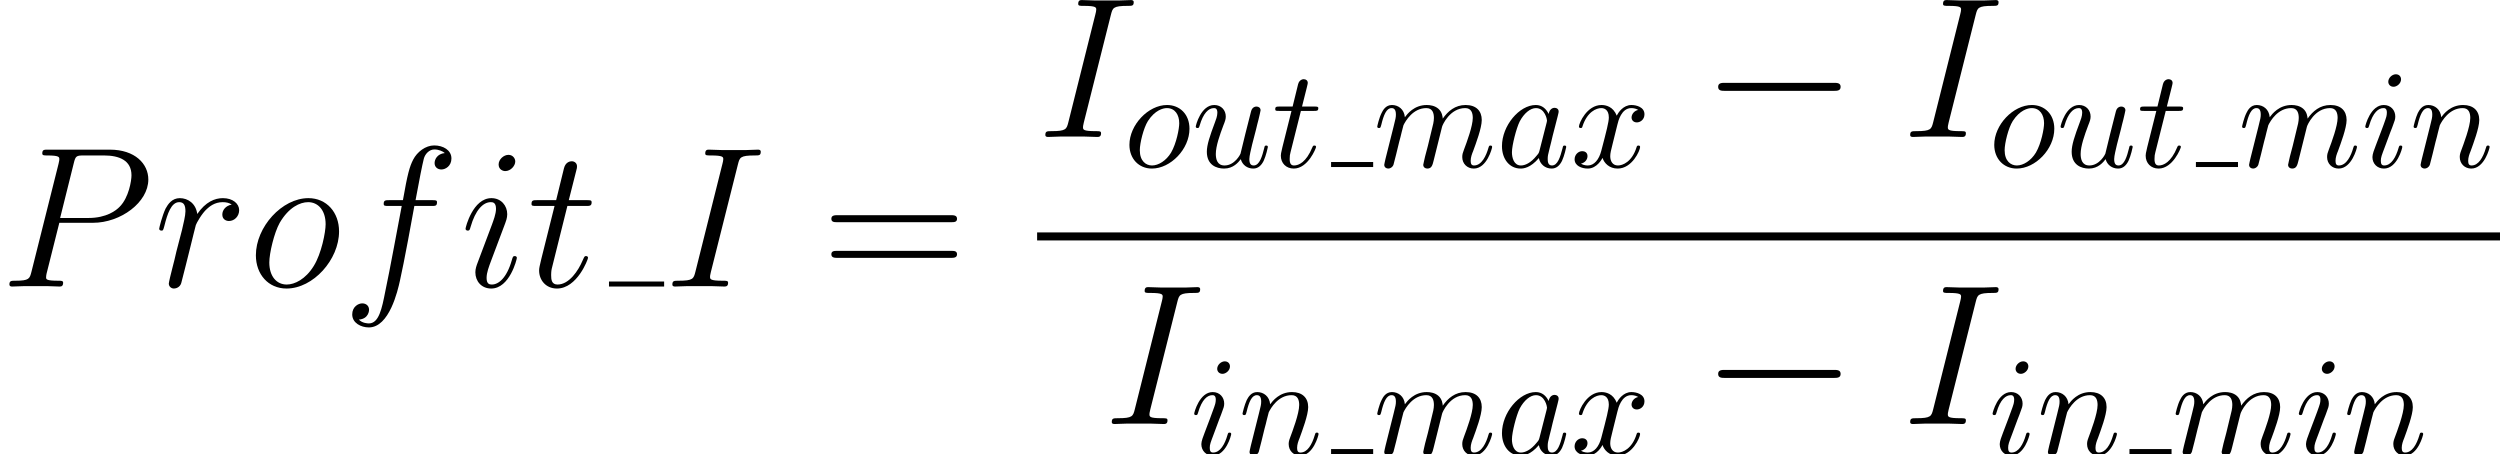 <?xml version='1.0' encoding='UTF-8'?>
<!-- This file was generated by dvisvgm 3.2.2 -->
<svg version='1.1' xmlns='http://www.w3.org/2000/svg' xmlns:xlink='http://www.w3.org/1999/xlink' width='198.823pt' height='36.113pt' viewBox='133.714 81.063 198.823 36.113'>
<defs>
<path id='g3-61' d='M10.25-5.117C10.489-5.117 10.728-5.117 10.728-5.388C10.728-5.675 10.457-5.675 10.186-5.675H1.275C1.004-5.675 .733-5.675 .733-5.388C.733-5.117 .972-5.117 1.211-5.117H10.25ZM10.186-2.279C10.457-2.279 10.728-2.279 10.728-2.566C10.728-2.837 10.489-2.837 10.25-2.837H1.211C.972-2.837 .733-2.837 .733-2.566C.733-2.279 1.004-2.279 1.275-2.279H10.186Z'/>
<path id='g2-73' d='M5.866-9.708C6.009-10.266 6.041-10.425 7.205-10.425C7.556-10.425 7.683-10.425 7.683-10.728C7.683-10.887 7.508-10.887 7.46-10.887C7.173-10.887 6.822-10.855 6.535-10.855H4.575C4.256-10.855 3.889-10.887 3.571-10.887C3.443-10.887 3.268-10.887 3.268-10.584C3.268-10.425 3.395-10.425 3.714-10.425C4.702-10.425 4.702-10.297 4.702-10.122C4.702-10.01 4.67-9.915 4.639-9.771L2.487-1.18C2.343-.622 2.311-.462 1.148-.462C.797-.462 .654-.462 .654-.159C.654 0 .813 0 .893 0C1.18 0 1.53-.032 1.817-.032H3.778C4.097-.032 4.447 0 4.766 0C4.894 0 5.085 0 5.085-.287C5.085-.462 4.989-.462 4.639-.462C3.65-.462 3.65-.59 3.65-.781C3.65-.813 3.65-.893 3.714-1.148L5.866-9.708Z'/>
<path id='g2-80' d='M4.718-5.069H7.396C9.596-5.069 11.796-6.695 11.796-8.512C11.796-9.755 10.744-10.887 8.735-10.887H3.81C3.507-10.887 3.363-10.887 3.363-10.584C3.363-10.425 3.507-10.425 3.746-10.425C4.718-10.425 4.718-10.297 4.718-10.122C4.718-10.09 4.718-9.995 4.655-9.755L2.503-1.18C2.359-.622 2.327-.462 1.211-.462C.909-.462 .749-.462 .749-.175C.749 0 .893 0 .988 0C1.291 0 1.61-.032 1.913-.032H3.778C4.081-.032 4.415 0 4.718 0C4.846 0 5.021 0 5.021-.303C5.021-.462 4.878-.462 4.639-.462C3.682-.462 3.666-.574 3.666-.733C3.666-.813 3.682-.925 3.698-1.004L4.718-5.069ZM5.866-9.803C6.009-10.393 6.073-10.425 6.695-10.425H8.273C9.468-10.425 10.457-10.042 10.457-8.847C10.457-8.432 10.25-7.077 9.516-6.344C9.245-6.057 8.48-5.452 7.03-5.452H4.782L5.866-9.803Z'/>
<path id='g2-102' d='M7.109-6.408C7.428-6.408 7.556-6.408 7.556-6.711C7.556-6.87 7.428-6.87 7.141-6.87H5.85C6.153-8.512 6.376-9.644 6.504-10.154C6.599-10.536 6.934-10.903 7.348-10.903C7.683-10.903 8.018-10.76 8.177-10.616C7.556-10.552 7.364-10.09 7.364-9.819C7.364-9.5 7.603-9.309 7.906-9.309C8.225-9.309 8.703-9.58 8.703-10.186C8.703-10.855 8.034-11.222 7.333-11.222C6.647-11.222 5.978-10.712 5.659-10.09C5.372-9.532 5.212-8.958 4.846-6.87H3.778C3.475-6.87 3.316-6.87 3.316-6.583C3.316-6.408 3.411-6.408 3.73-6.408H4.75C4.463-4.926 3.81-1.323 3.443 .383C3.172 1.769 2.933 2.933 2.136 2.933C2.088 2.933 1.626 2.933 1.339 2.63C2.152 2.566 2.152 1.865 2.152 1.849C2.152 1.53 1.913 1.339 1.61 1.339C1.291 1.339 .813 1.61 .813 2.216C.813 2.901 1.514 3.252 2.136 3.252C3.762 3.252 4.431 .335 4.607-.462C4.894-1.69 5.675-5.93 5.754-6.408H7.109Z'/>
<path id='g2-105' d='M4.511-2.279C4.511-2.359 4.447-2.423 4.352-2.423C4.208-2.423 4.192-2.375 4.113-2.104C3.698-.654 3.045-.159 2.519-.159C2.327-.159 2.104-.207 2.104-.685C2.104-1.116 2.295-1.594 2.471-2.072L3.587-5.037C3.634-5.165 3.746-5.452 3.746-5.754C3.746-6.424 3.268-7.03 2.487-7.03C1.02-7.03 .43-4.718 .43-4.591C.43-4.527 .494-4.447 .606-4.447C.749-4.447 .765-4.511 .829-4.734C1.211-6.073 1.817-6.711 2.439-6.711C2.582-6.711 2.853-6.695 2.853-6.185C2.853-5.77 2.646-5.244 2.519-4.894L1.403-1.929C1.307-1.674 1.211-1.419 1.211-1.132C1.211-.414 1.706 .159 2.471 .159C3.937 .159 4.511-2.168 4.511-2.279ZM4.384-9.947C4.384-10.186 4.192-10.473 3.842-10.473C3.475-10.473 3.061-10.122 3.061-9.708C3.061-9.309 3.395-9.182 3.587-9.182C4.017-9.182 4.384-9.596 4.384-9.947Z'/>
<path id='g2-111' d='M7.269-4.384C7.269-5.898 6.28-7.03 4.83-7.03C2.726-7.03 .654-4.734 .654-2.487C.654-.972 1.642 .159 3.092 .159C5.212 .159 7.269-2.136 7.269-4.384ZM3.108-.159C2.311-.159 1.722-.797 1.722-1.913C1.722-2.646 2.104-4.272 2.55-5.069C3.268-6.296 4.16-6.711 4.814-6.711C5.595-6.711 6.201-6.073 6.201-4.957C6.201-4.32 5.866-2.614 5.26-1.642C4.607-.574 3.73-.159 3.108-.159Z'/>
<path id='g2-114' d='M6.201-6.52C5.707-6.424 5.452-6.073 5.452-5.723C5.452-5.34 5.754-5.212 5.978-5.212C6.424-5.212 6.791-5.595 6.791-6.073C6.791-6.583 6.296-7.03 5.499-7.03C4.862-7.03 4.129-6.743 3.459-5.77C3.347-6.615 2.71-7.03 2.072-7.03C1.451-7.03 1.132-6.551 .94-6.201C.669-5.627 .43-4.67 .43-4.591C.43-4.527 .494-4.447 .606-4.447C.733-4.447 .749-4.463 .845-4.83C1.084-5.786 1.387-6.711 2.024-6.711C2.407-6.711 2.519-6.44 2.519-5.978C2.519-5.627 2.359-5.005 2.248-4.511L1.801-2.79C1.737-2.487 1.562-1.769 1.482-1.482C1.371-1.068 1.196-.319 1.196-.239C1.196-.016 1.371 .159 1.61 .159C1.785 .159 2.088 .048 2.184-.271C2.232-.399 2.821-2.805 2.917-3.172C2.997-3.523 3.092-3.858 3.172-4.208C3.236-4.431 3.3-4.686 3.347-4.894C3.395-5.037 3.826-5.818 4.224-6.169C4.415-6.344 4.83-6.711 5.483-6.711C5.738-6.711 5.994-6.663 6.201-6.52Z'/>
<path id='g2-116' d='M3.204-6.408H4.67C4.973-6.408 5.133-6.408 5.133-6.695C5.133-6.87 5.037-6.87 4.718-6.87H3.316L3.905-9.198C3.969-9.421 3.969-9.453 3.969-9.564C3.969-9.819 3.762-9.963 3.555-9.963C3.427-9.963 3.061-9.915 2.933-9.405L2.311-6.87H.813C.494-6.87 .351-6.87 .351-6.567C.351-6.408 .462-6.408 .765-6.408H2.184L1.132-2.2C1.004-1.642 .956-1.482 .956-1.275C.956-.526 1.482 .159 2.375 .159C3.985 .159 4.846-2.168 4.846-2.279C4.846-2.375 4.782-2.423 4.686-2.423C4.655-2.423 4.591-2.423 4.559-2.359C4.543-2.343 4.527-2.327 4.415-2.072C4.081-1.275 3.347-.159 2.423-.159C1.945-.159 1.913-.558 1.913-.909C1.913-.925 1.913-1.227 1.961-1.419L3.204-6.408Z'/>
<path id='g1-97' d='M4.162-4.218C3.961-4.631 3.638-4.932 3.135-4.932C1.83-4.932 .446-3.292 .446-1.663C.446-.614 1.06 .123 1.93 .123C2.154 .123 2.711 .078 3.381-.714C3.47-.245 3.861 .123 4.396 .123C4.787 .123 5.043-.134 5.222-.491C5.412-.893 5.557-1.573 5.557-1.596C5.557-1.707 5.456-1.707 5.423-1.707C5.311-1.707 5.3-1.663 5.267-1.506C5.077-.781 4.876-.123 4.419-.123C4.117-.123 4.084-.413 4.084-.636C4.084-.881 4.106-.971 4.229-1.462C4.352-1.93 4.374-2.042 4.474-2.466L4.876-4.028C4.954-4.341 4.954-4.363 4.954-4.407C4.954-4.597 4.82-4.709 4.631-4.709C4.363-4.709 4.195-4.463 4.162-4.218ZM3.437-1.328C3.381-1.127 3.381-1.105 3.214-.915C2.723-.301 2.265-.123 1.953-.123C1.395-.123 1.239-.736 1.239-1.172C1.239-1.73 1.596-3.102 1.852-3.615C2.198-4.274 2.7-4.686 3.147-4.686C3.872-4.686 4.028-3.771 4.028-3.704S4.006-3.571 3.995-3.515L3.437-1.328Z'/>
<path id='g1-105' d='M3.169-6.974C3.169-7.197 3.013-7.376 2.756-7.376C2.455-7.376 2.154-7.085 2.154-6.784C2.154-6.572 2.31-6.382 2.578-6.382C2.834-6.382 3.169-6.639 3.169-6.974ZM2.321-2.778C2.455-3.102 2.455-3.124 2.566-3.426C2.656-3.649 2.711-3.805 2.711-4.017C2.711-4.519 2.354-4.932 1.796-4.932C.748-4.932 .324-3.314 .324-3.214C.324-3.102 .435-3.102 .457-3.102C.569-3.102 .58-3.124 .636-3.303C.937-4.352 1.384-4.686 1.763-4.686C1.852-4.686 2.042-4.686 2.042-4.329C2.042-4.095 1.964-3.861 1.919-3.749C1.83-3.459 1.328-2.165 1.149-1.685C1.038-1.395 .893-1.027 .893-.792C.893-.268 1.272 .123 1.808 .123C2.856 .123 3.269-1.495 3.269-1.596C3.269-1.707 3.169-1.707 3.135-1.707C3.024-1.707 3.024-1.674 2.968-1.506C2.767-.803 2.399-.123 1.83-.123C1.64-.123 1.562-.234 1.562-.491C1.562-.77 1.629-.926 1.886-1.607L2.321-2.778Z'/>
<path id='g1-109' d='M.982-.658C.948-.491 .881-.234 .881-.179C.881 .022 1.038 .123 1.205 .123C1.339 .123 1.54 .033 1.618-.19C1.629-.212 1.763-.736 1.83-1.015L2.075-2.02C2.142-2.265 2.209-2.511 2.265-2.767C2.31-2.957 2.399-3.28 2.41-3.325C2.578-3.671 3.169-4.686 4.229-4.686C4.731-4.686 4.831-4.274 4.831-3.905C4.831-3.626 4.753-3.314 4.664-2.979L4.352-1.685L4.128-.837C4.084-.614 3.983-.234 3.983-.179C3.983 .022 4.14 .123 4.307 .123C4.653 .123 4.72-.156 4.809-.513C4.965-1.138 5.378-2.767 5.479-3.202C5.512-3.347 6.103-4.686 7.32-4.686C7.8-4.686 7.922-4.307 7.922-3.905C7.922-3.269 7.454-1.997 7.23-1.406C7.13-1.138 7.085-1.015 7.085-.792C7.085-.268 7.476 .123 8 .123C9.049 .123 9.462-1.506 9.462-1.596C9.462-1.707 9.362-1.707 9.328-1.707C9.217-1.707 9.217-1.674 9.161-1.506C8.993-.915 8.636-.123 8.023-.123C7.833-.123 7.755-.234 7.755-.491C7.755-.77 7.855-1.038 7.956-1.283C8.168-1.863 8.636-3.102 8.636-3.738C8.636-4.463 8.19-4.932 7.353-4.932S5.947-4.441 5.534-3.85C5.523-3.995 5.49-4.374 5.177-4.642C4.898-4.876 4.541-4.932 4.262-4.932C3.258-4.932 2.711-4.218 2.522-3.961C2.466-4.597 1.997-4.932 1.495-4.932C.982-4.932 .77-4.497 .669-4.296C.469-3.905 .324-3.247 .324-3.214C.324-3.102 .435-3.102 .457-3.102C.569-3.102 .58-3.113 .647-3.359C.837-4.151 1.06-4.686 1.462-4.686C1.64-4.686 1.808-4.597 1.808-4.173C1.808-3.939 1.774-3.816 1.629-3.236L.982-.658Z'/>
<path id='g1-110' d='M.982-.658C.948-.491 .881-.234 .881-.179C.881 .022 1.038 .123 1.205 .123C1.339 .123 1.54 .033 1.618-.19C1.629-.212 1.763-.736 1.83-1.015L2.075-2.02C2.142-2.265 2.209-2.511 2.265-2.767C2.31-2.957 2.399-3.28 2.41-3.325C2.578-3.671 3.169-4.686 4.229-4.686C4.731-4.686 4.831-4.274 4.831-3.905C4.831-3.214 4.285-1.785 4.106-1.305C4.006-1.049 3.995-.915 3.995-.792C3.995-.268 4.385 .123 4.91 .123C5.958 .123 6.371-1.506 6.371-1.596C6.371-1.707 6.271-1.707 6.237-1.707C6.126-1.707 6.126-1.674 6.07-1.506C5.847-.748 5.479-.123 4.932-.123C4.742-.123 4.664-.234 4.664-.491C4.664-.77 4.765-1.038 4.865-1.283C5.077-1.875 5.546-3.102 5.546-3.738C5.546-4.486 5.066-4.932 4.262-4.932C3.258-4.932 2.711-4.218 2.522-3.961C2.466-4.586 2.008-4.932 1.495-4.932S.77-4.497 .658-4.296C.48-3.916 .324-3.258 .324-3.214C.324-3.102 .435-3.102 .457-3.102C.569-3.102 .58-3.113 .647-3.359C.837-4.151 1.06-4.686 1.462-4.686C1.685-4.686 1.808-4.541 1.808-4.173C1.808-3.939 1.774-3.816 1.629-3.236L.982-.658Z'/>
<path id='g1-111' d='M5.233-3.046C5.233-4.207 4.452-4.932 3.448-4.932C1.953-4.932 .457-3.347 .457-1.763C.457-.658 1.205 .123 2.243 .123C3.727 .123 5.233-1.417 5.233-3.046ZM2.254-.123C1.774-.123 1.283-.469 1.283-1.339C1.283-1.886 1.573-3.091 1.93-3.66C2.488-4.519 3.124-4.686 3.437-4.686C4.084-4.686 4.419-4.151 4.419-3.481C4.419-3.046 4.195-1.875 3.771-1.149C3.381-.502 2.767-.123 2.254-.123Z'/>
<path id='g1-116' d='M2.299-4.463H3.347C3.571-4.463 3.682-4.463 3.682-4.686C3.682-4.809 3.571-4.809 3.37-4.809H2.388C2.79-6.394 2.845-6.617 2.845-6.684C2.845-6.873 2.711-6.985 2.522-6.985C2.488-6.985 2.176-6.974 2.075-6.583L1.64-4.809H.591C.368-4.809 .257-4.809 .257-4.597C.257-4.463 .346-4.463 .569-4.463H1.551C.748-1.294 .703-1.105 .703-.904C.703-.301 1.127 .123 1.73 .123C2.868 .123 3.504-1.506 3.504-1.596C3.504-1.707 3.414-1.707 3.37-1.707C3.269-1.707 3.258-1.674 3.202-1.551C2.723-.391 2.131-.123 1.752-.123C1.518-.123 1.406-.268 1.406-.636C1.406-.904 1.428-.982 1.473-1.172L2.299-4.463Z'/>
<path id='g1-117' d='M3.905-.625C4.028-.167 4.419 .123 4.898 .123C5.289 .123 5.546-.134 5.724-.491C5.914-.893 6.059-1.573 6.059-1.596C6.059-1.707 5.958-1.707 5.925-1.707C5.813-1.707 5.802-1.663 5.769-1.506C5.613-.881 5.401-.123 4.932-.123C4.698-.123 4.586-.268 4.586-.636C4.586-.881 4.72-1.406 4.809-1.796L5.122-3.002C5.155-3.169 5.267-3.593 5.311-3.76C5.367-4.017 5.479-4.441 5.479-4.508C5.479-4.709 5.322-4.809 5.155-4.809C5.099-4.809 4.809-4.798 4.72-4.419C4.508-3.604 4.017-1.651 3.883-1.06C3.872-1.015 3.426-.123 2.611-.123C2.031-.123 1.919-.625 1.919-1.038C1.919-1.663 2.232-2.544 2.522-3.314C2.656-3.649 2.711-3.805 2.711-4.017C2.711-4.519 2.354-4.932 1.796-4.932C.736-4.932 .324-3.314 .324-3.214C.324-3.102 .435-3.102 .457-3.102C.569-3.102 .58-3.124 .636-3.303C.915-4.274 1.339-4.686 1.763-4.686C1.863-4.686 2.042-4.675 2.042-4.318C2.042-4.05 1.919-3.727 1.852-3.559C1.439-2.455 1.205-1.763 1.205-1.216C1.205-.156 1.975 .123 2.578 .123C3.314 .123 3.716-.379 3.905-.625Z'/>
<path id='g1-120' d='M3.727-3.37C3.794-3.66 4.05-4.686 4.831-4.686C4.887-4.686 5.155-4.686 5.389-4.541C5.077-4.486 4.854-4.207 4.854-3.939C4.854-3.76 4.977-3.548 5.278-3.548C5.523-3.548 5.88-3.749 5.88-4.195C5.88-4.776 5.222-4.932 4.843-4.932C4.195-4.932 3.805-4.341 3.671-4.084C3.392-4.82 2.79-4.932 2.466-4.932C1.305-4.932 .669-3.492 .669-3.214C.669-3.102 .781-3.102 .803-3.102C.893-3.102 .926-3.124 .948-3.225C1.328-4.407 2.064-4.686 2.444-4.686C2.656-4.686 3.046-4.586 3.046-3.939C3.046-3.593 2.856-2.845 2.444-1.283C2.265-.591 1.875-.123 1.384-.123C1.317-.123 1.06-.123 .826-.268C1.105-.324 1.35-.558 1.35-.87C1.35-1.172 1.105-1.261 .937-1.261C.603-1.261 .324-.971 .324-.614C.324-.1 .881 .123 1.372 .123C2.109 .123 2.511-.658 2.544-.725C2.678-.312 3.08 .123 3.749 .123C4.898 .123 5.534-1.317 5.534-1.596C5.534-1.707 5.434-1.707 5.401-1.707C5.3-1.707 5.278-1.663 5.255-1.584C4.887-.391 4.128-.123 3.771-.123C3.336-.123 3.158-.48 3.158-.859C3.158-1.105 3.225-1.35 3.347-1.841L3.727-3.37Z'/>
<path id='g0-0' d='M10.505-3.666C10.776-3.666 11.063-3.666 11.063-3.985S10.776-4.304 10.505-4.304H1.881C1.61-4.304 1.323-4.304 1.323-3.985S1.61-3.666 1.881-3.666H10.505Z'/>
</defs>
<g id='page1'>
<use x='133.714' y='103.851' xlink:href='#g2-80'/>
<use x='145.943' y='103.851' xlink:href='#g2-114'/>
<use x='153.41' y='103.851' xlink:href='#g2-111'/>
<use x='160.913' y='103.851' xlink:href='#g2-102'/>
<use x='170.308' y='103.851' xlink:href='#g2-105'/>
<use x='175.633' y='103.851' xlink:href='#g2-116'/>
<rect x='182.146' y='103.452' height='.399' width='4.386'/>
<use x='186.533' y='103.851' xlink:href='#g2-73'/>
<use x='199.098' y='103.851' xlink:href='#g3-61'/>
<use x='216.195' y='91.955' xlink:href='#g2-73'/>
<use x='223.079' y='94.346' xlink:href='#g1-111'/>
<use x='228.488' y='94.346' xlink:href='#g1-117'/>
<use x='234.875' y='94.346' xlink:href='#g1-116'/>
<rect x='239.574' y='93.948' height='.399' width='3.347'/>
<use x='242.921' y='94.346' xlink:href='#g1-109'/>
<use x='252.718' y='94.346' xlink:href='#g1-97'/>
<use x='258.617' y='94.346' xlink:href='#g1-120'/>
<use x='269.034' y='91.955' xlink:href='#g0-0'/>
<use x='284.974' y='91.955' xlink:href='#g2-73'/>
<use x='291.858' y='94.346' xlink:href='#g1-111'/>
<use x='297.267' y='94.346' xlink:href='#g1-117'/>
<use x='303.654' y='94.346' xlink:href='#g1-116'/>
<rect x='308.353' y='93.948' height='.399' width='3.347'/>
<use x='311.701' y='94.346' xlink:href='#g1-109'/>
<use x='321.498' y='94.346' xlink:href='#g1-105'/>
<use x='325.342' y='94.346' xlink:href='#g1-110'/>
<rect x='216.195' y='99.547' height='.638' width='116.342'/>
<use x='221.479' y='114.785' xlink:href='#g2-73'/>
<use x='228.363' y='117.176' xlink:href='#g1-105'/>
<use x='232.207' y='117.176' xlink:href='#g1-110'/>
<rect x='239.574' y='116.777' height='.399' width='3.347'/>
<use x='242.921' y='117.176' xlink:href='#g1-109'/>
<use x='252.718' y='117.176' xlink:href='#g1-97'/>
<use x='258.616' y='117.176' xlink:href='#g1-120'/>
<use x='269.034' y='114.785' xlink:href='#g0-0'/>
<use x='284.974' y='114.785' xlink:href='#g2-73'/>
<use x='291.858' y='117.176' xlink:href='#g1-105'/>
<use x='295.702' y='117.176' xlink:href='#g1-110'/>
<rect x='303.069' y='116.777' height='.399' width='3.347'/>
<use x='306.417' y='117.176' xlink:href='#g1-109'/>
<use x='316.214' y='117.176' xlink:href='#g1-105'/>
<use x='320.058' y='117.176' xlink:href='#g1-110'/>
</g>
</svg>